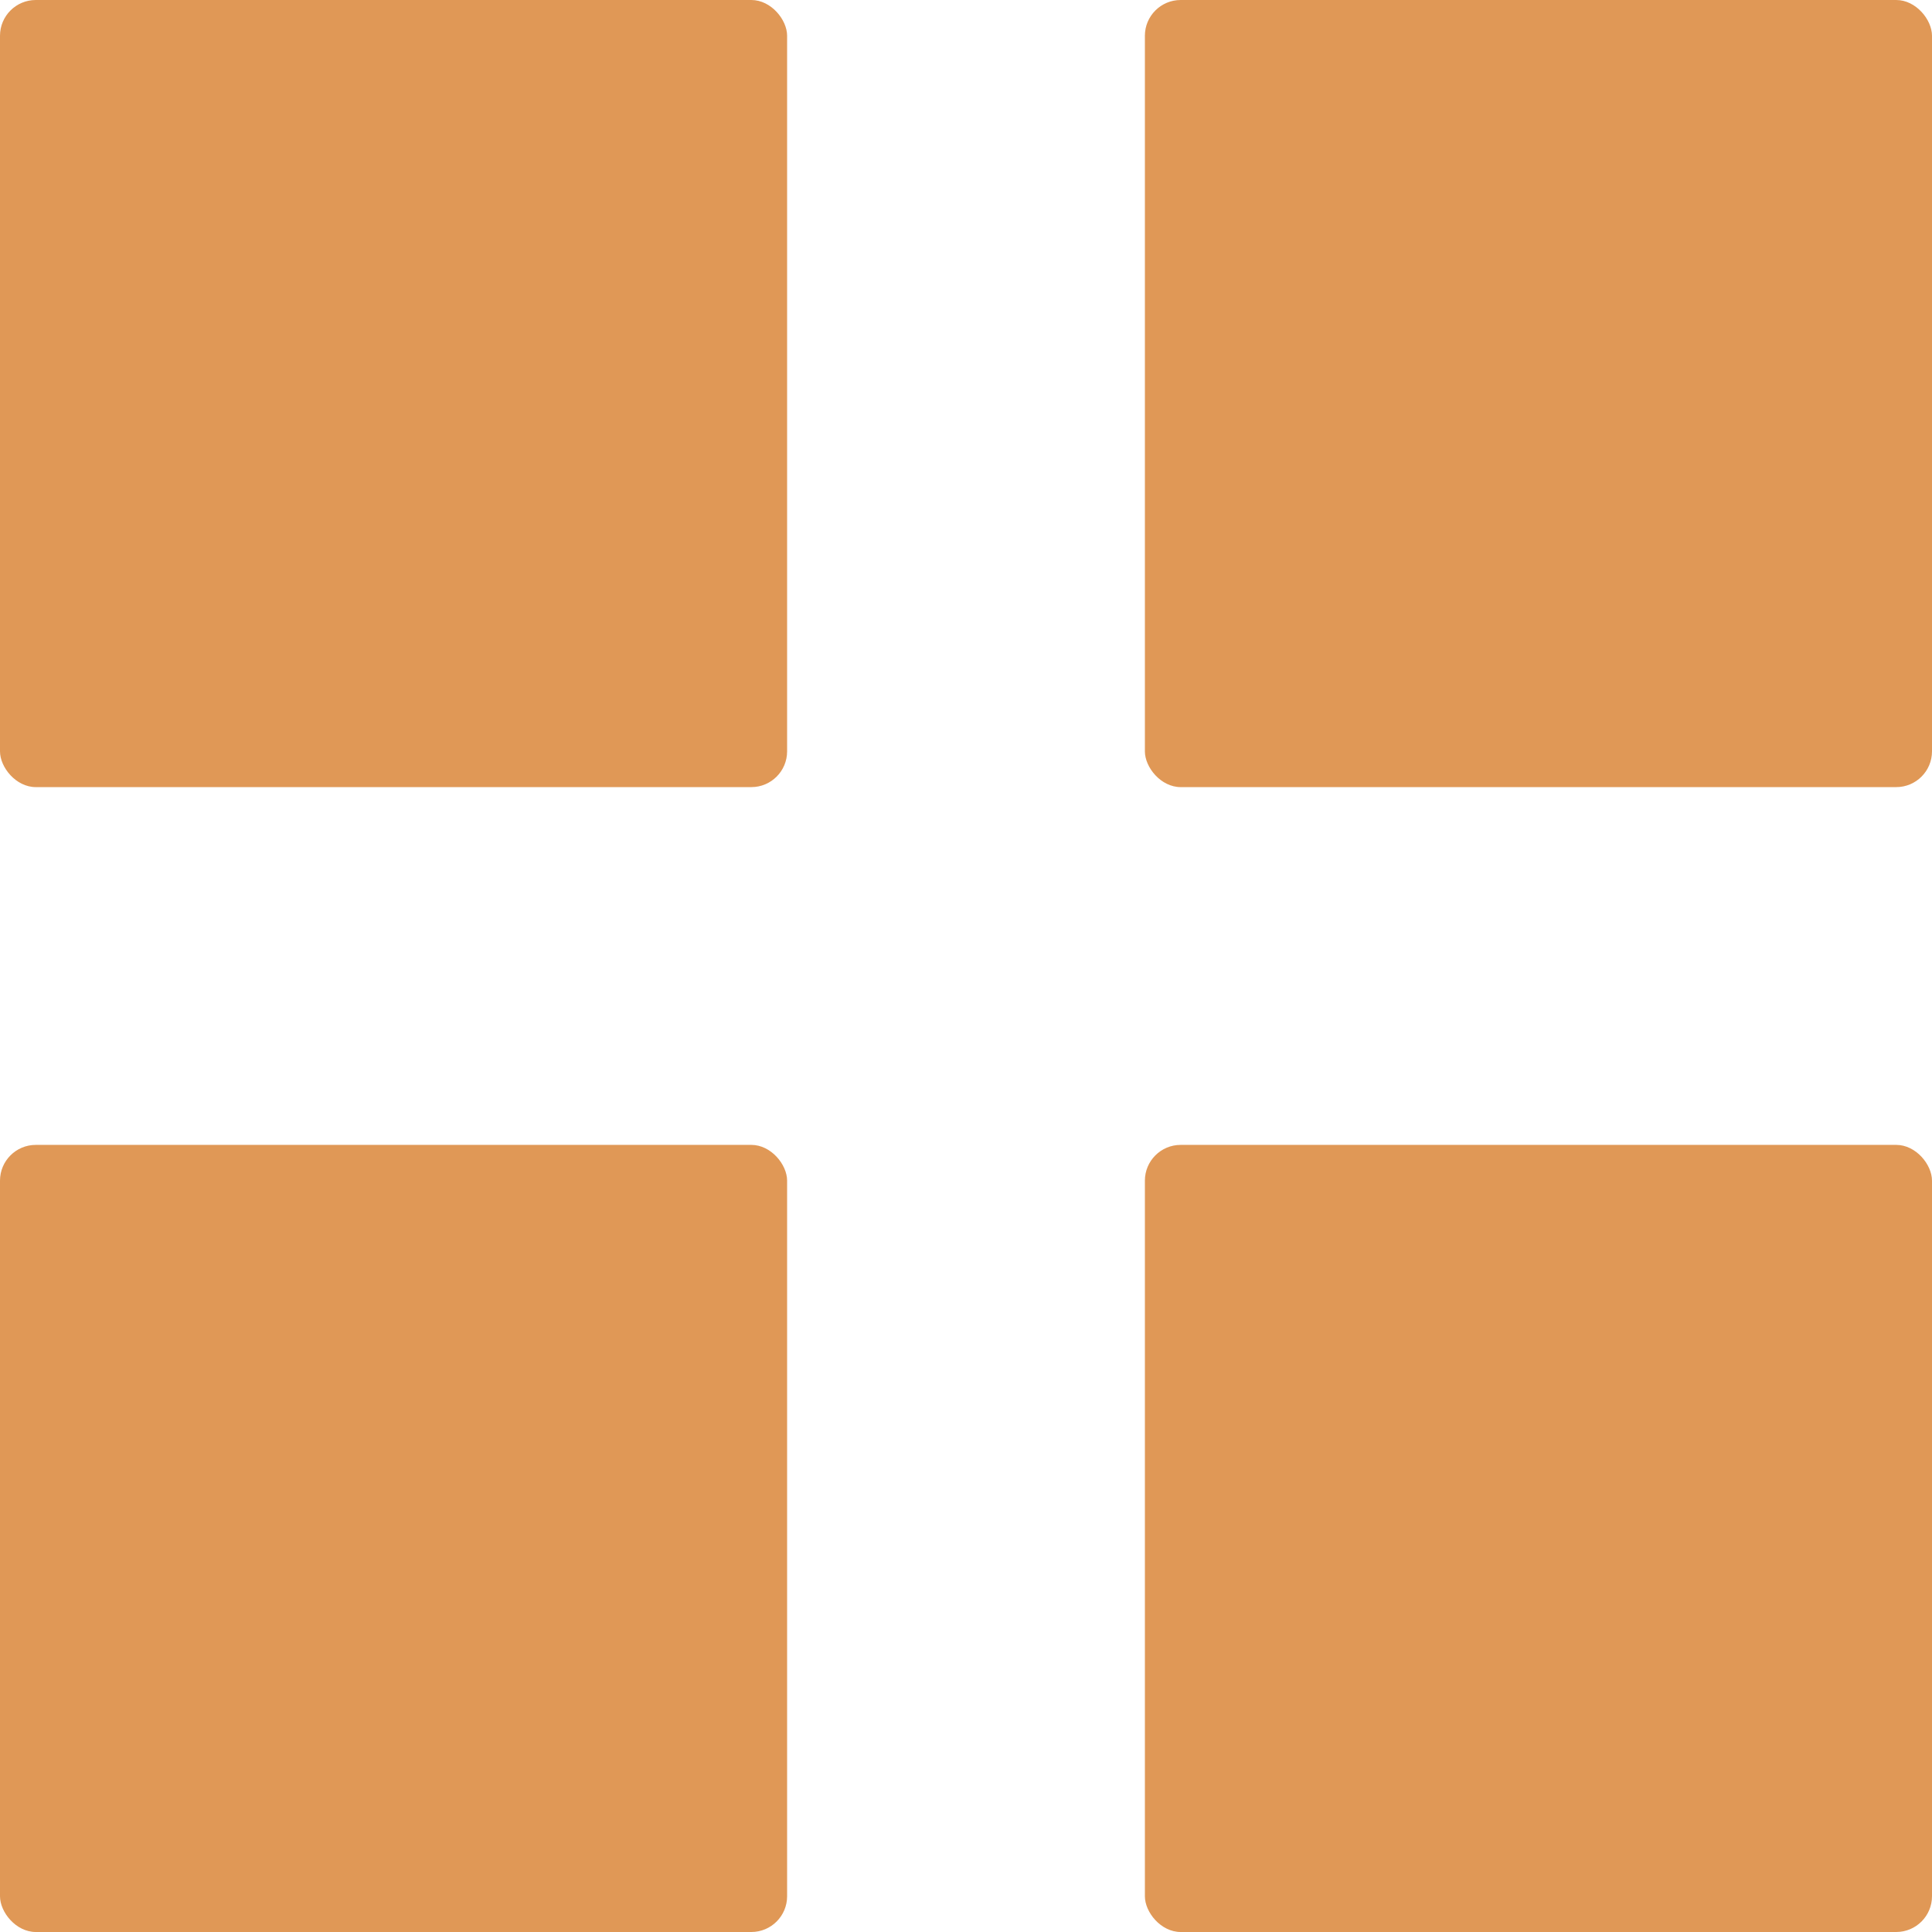 <svg id="grid-interface" xmlns="http://www.w3.org/2000/svg" width="27" height="27" viewBox="0 0 27 27">
  <g id="Group_264" data-name="Group 264">
    <rect id="Rectangle_254" data-name="Rectangle 254" width="11" height="11" rx="0.5" fill="#e09856"/>
    <rect id="Rectangle_255" data-name="Rectangle 255" width="11" height="11" rx="0.5" transform="translate(16)" fill="#e09856"/>
    <rect id="Rectangle_256" data-name="Rectangle 256" width="11" height="11" rx="0.5" transform="translate(0 16)" fill="#e09856"/>
    <rect id="Rectangle_257" data-name="Rectangle 257" width="11" height="11" rx="0.5" transform="translate(16 16)" fill="#e09856"/>
  </g>
</svg>
